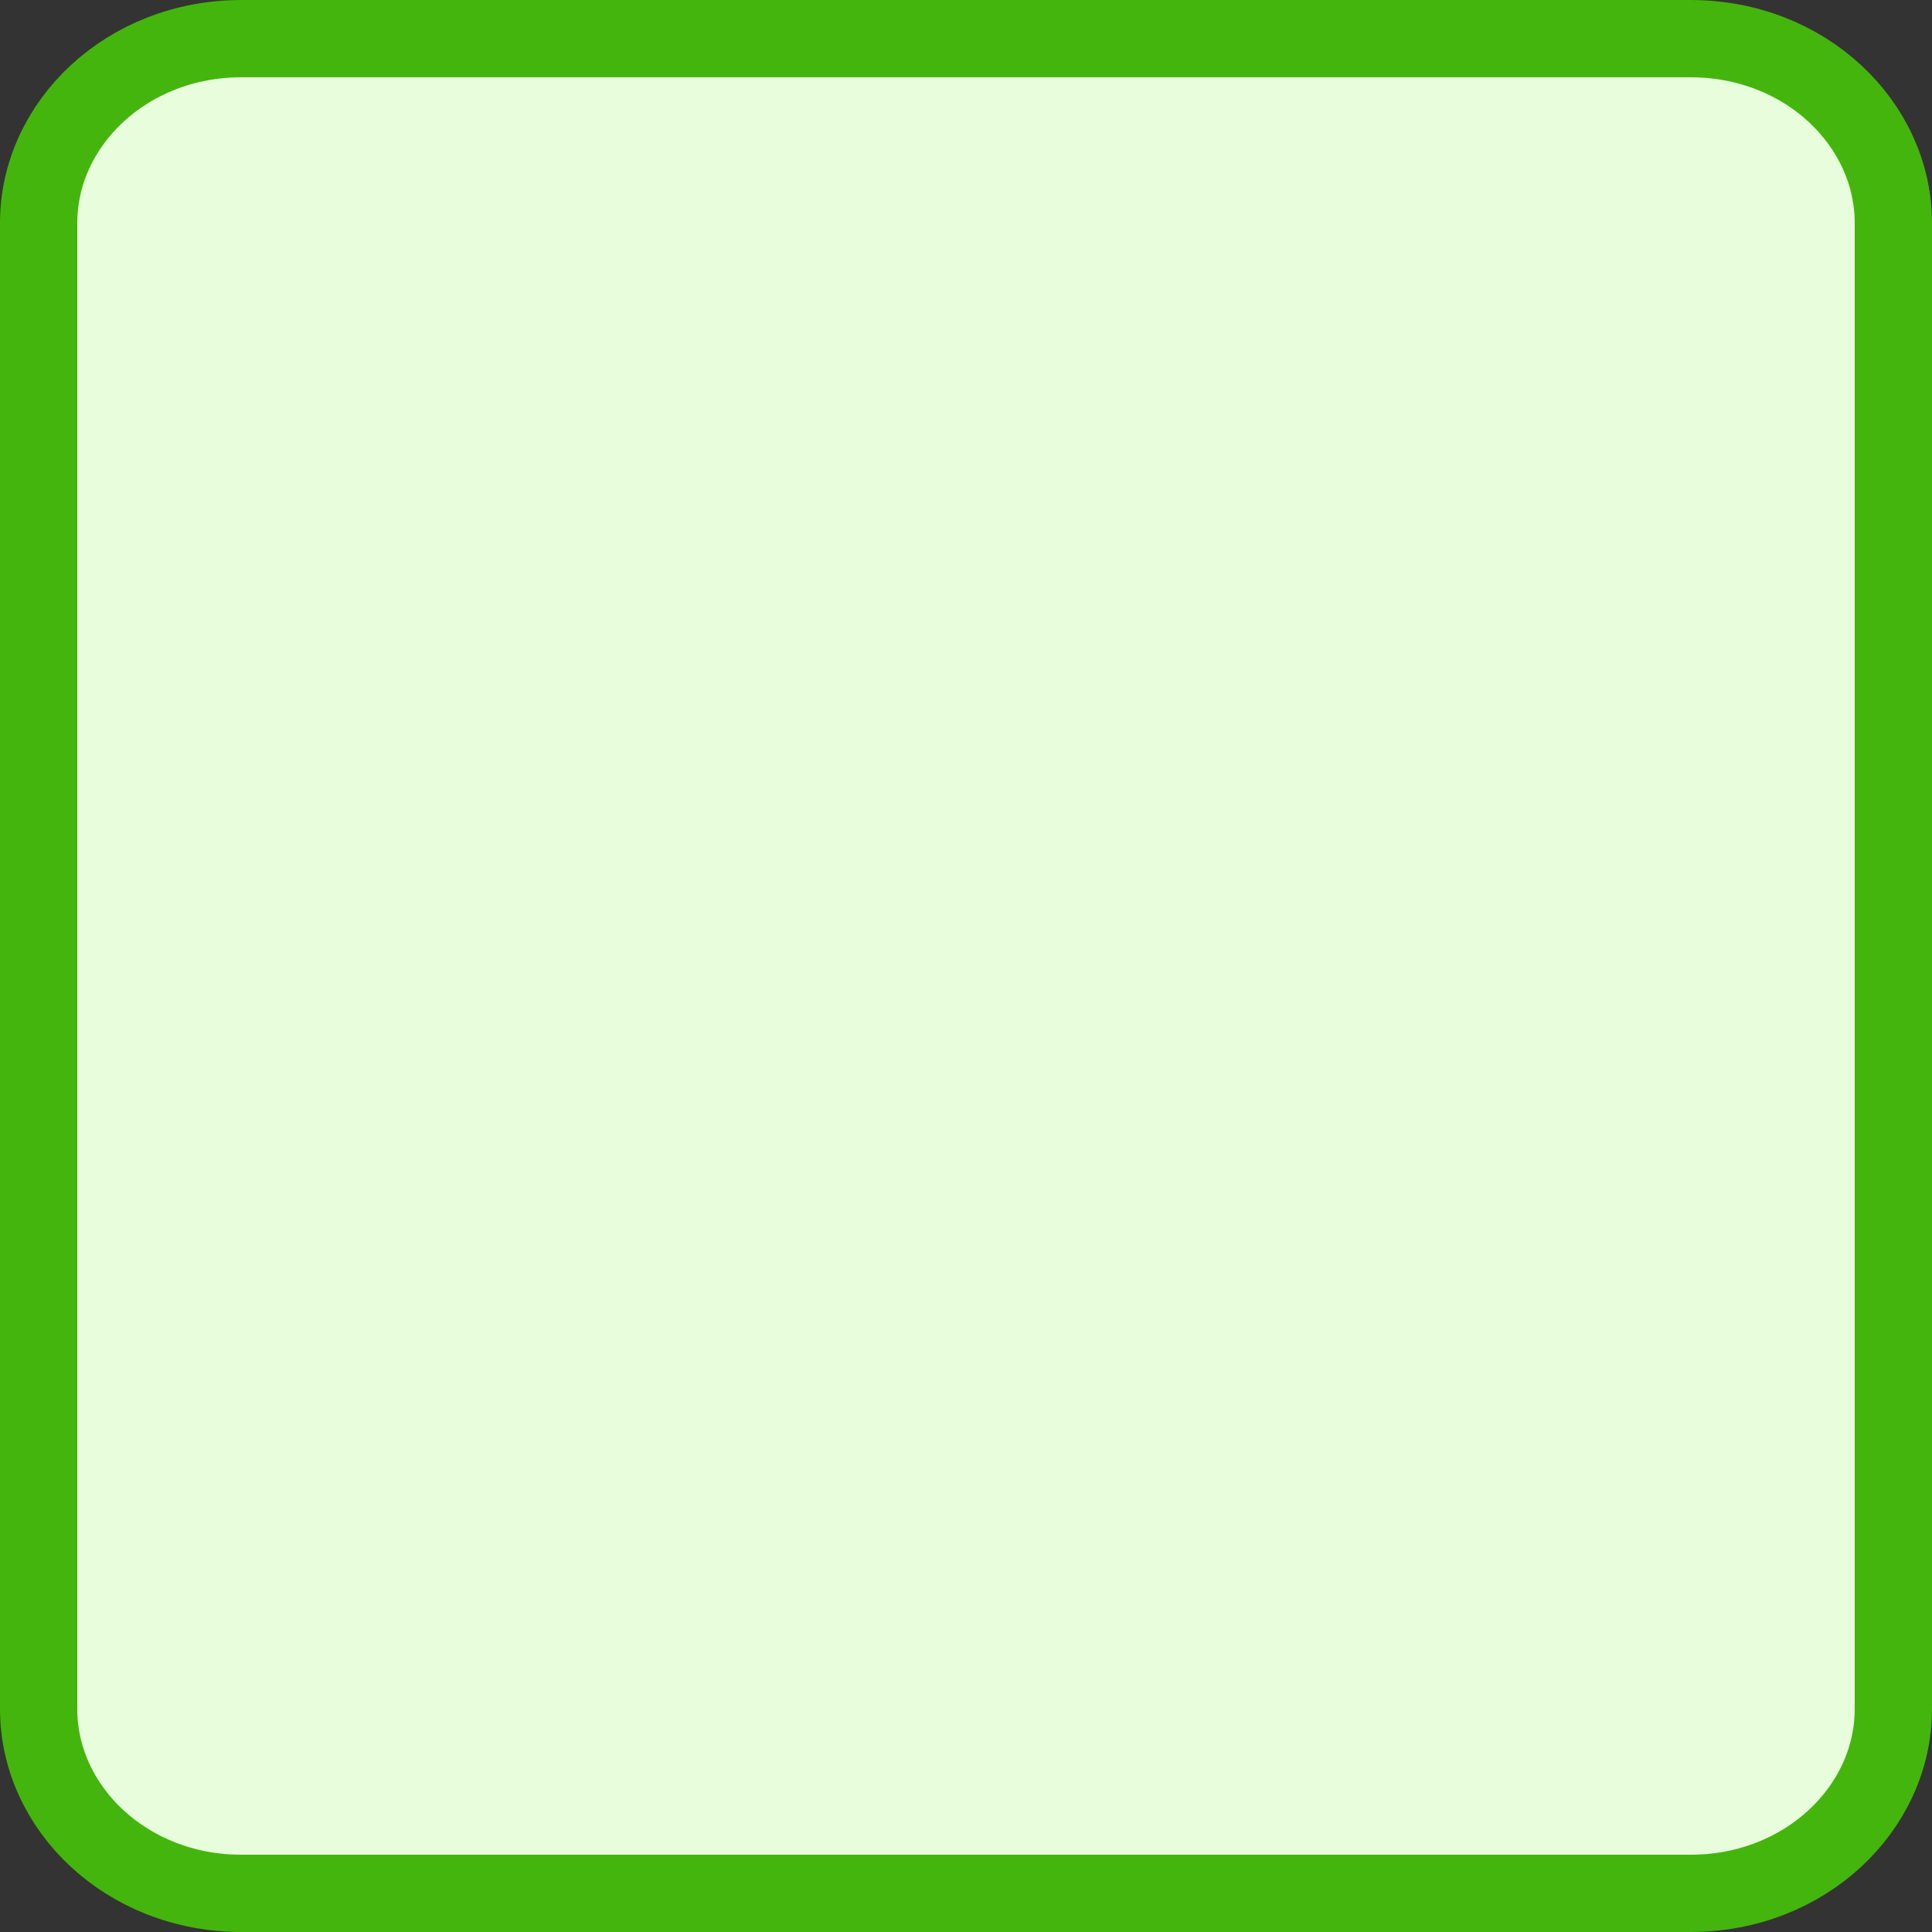 <svg width="25" height="25" viewBox="0 0 25 25" fill="none" xmlns="http://www.w3.org/2000/svg">
<rect x="0" y="0" width="25" height="25" fill="#333333" stroke="none"/>
<path d="M3.125 24.5C1.637 24.5 0.5 23.396 0.5 22.115L0.5 2.885C0.5 1.604 1.637 0.5 3.125 0.5H21.875C23.363 0.5 24.5 1.604 24.5 2.885V22.115C24.5 23.396 23.363 24.5 21.875 24.5H3.125Z" fill="#E7FDDC" stroke="#44B50C"/>
</svg>
